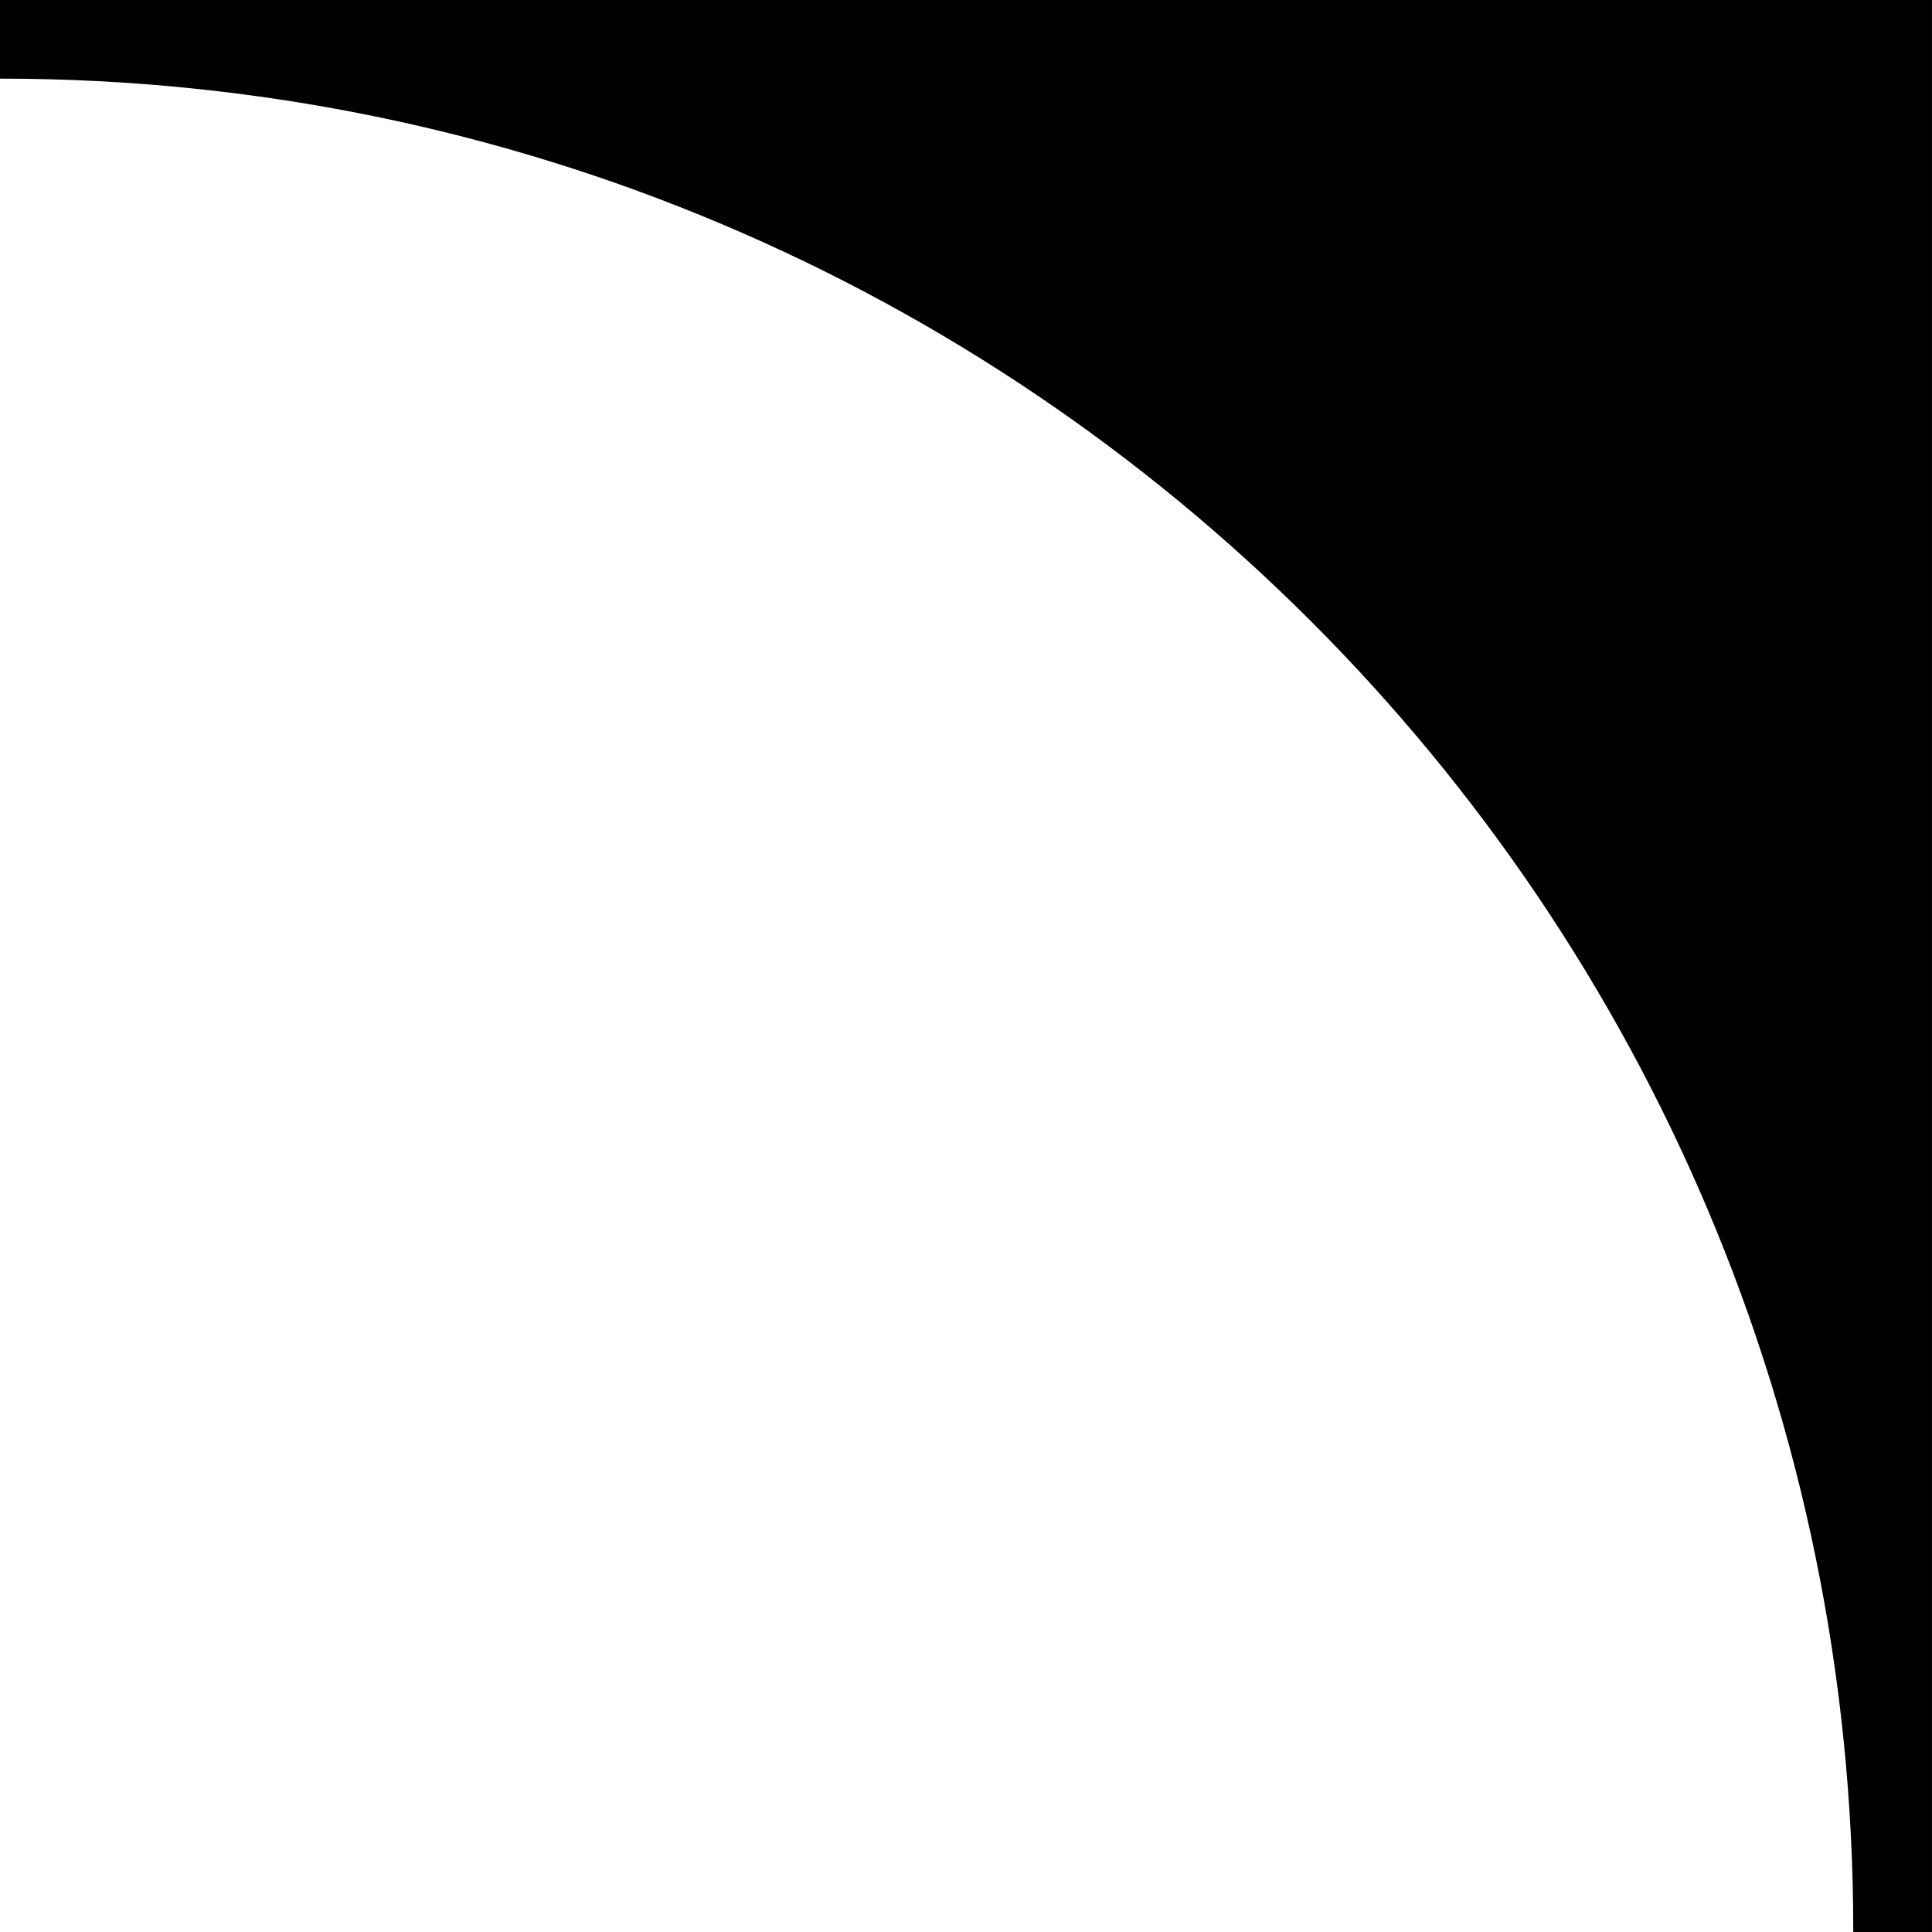 <?xml version="1.0" encoding="UTF-8"?> <svg xmlns="http://www.w3.org/2000/svg" width="716" height="716" viewBox="0 0 716 716" fill="none"> <path d="M0 29.162L0 0L715.991 0L715.991 716H686.818V715.371C686.818 336.362 379.454 29.145 0.34 29.145H0L0 29.162Z" fill="black"></path> </svg> 
